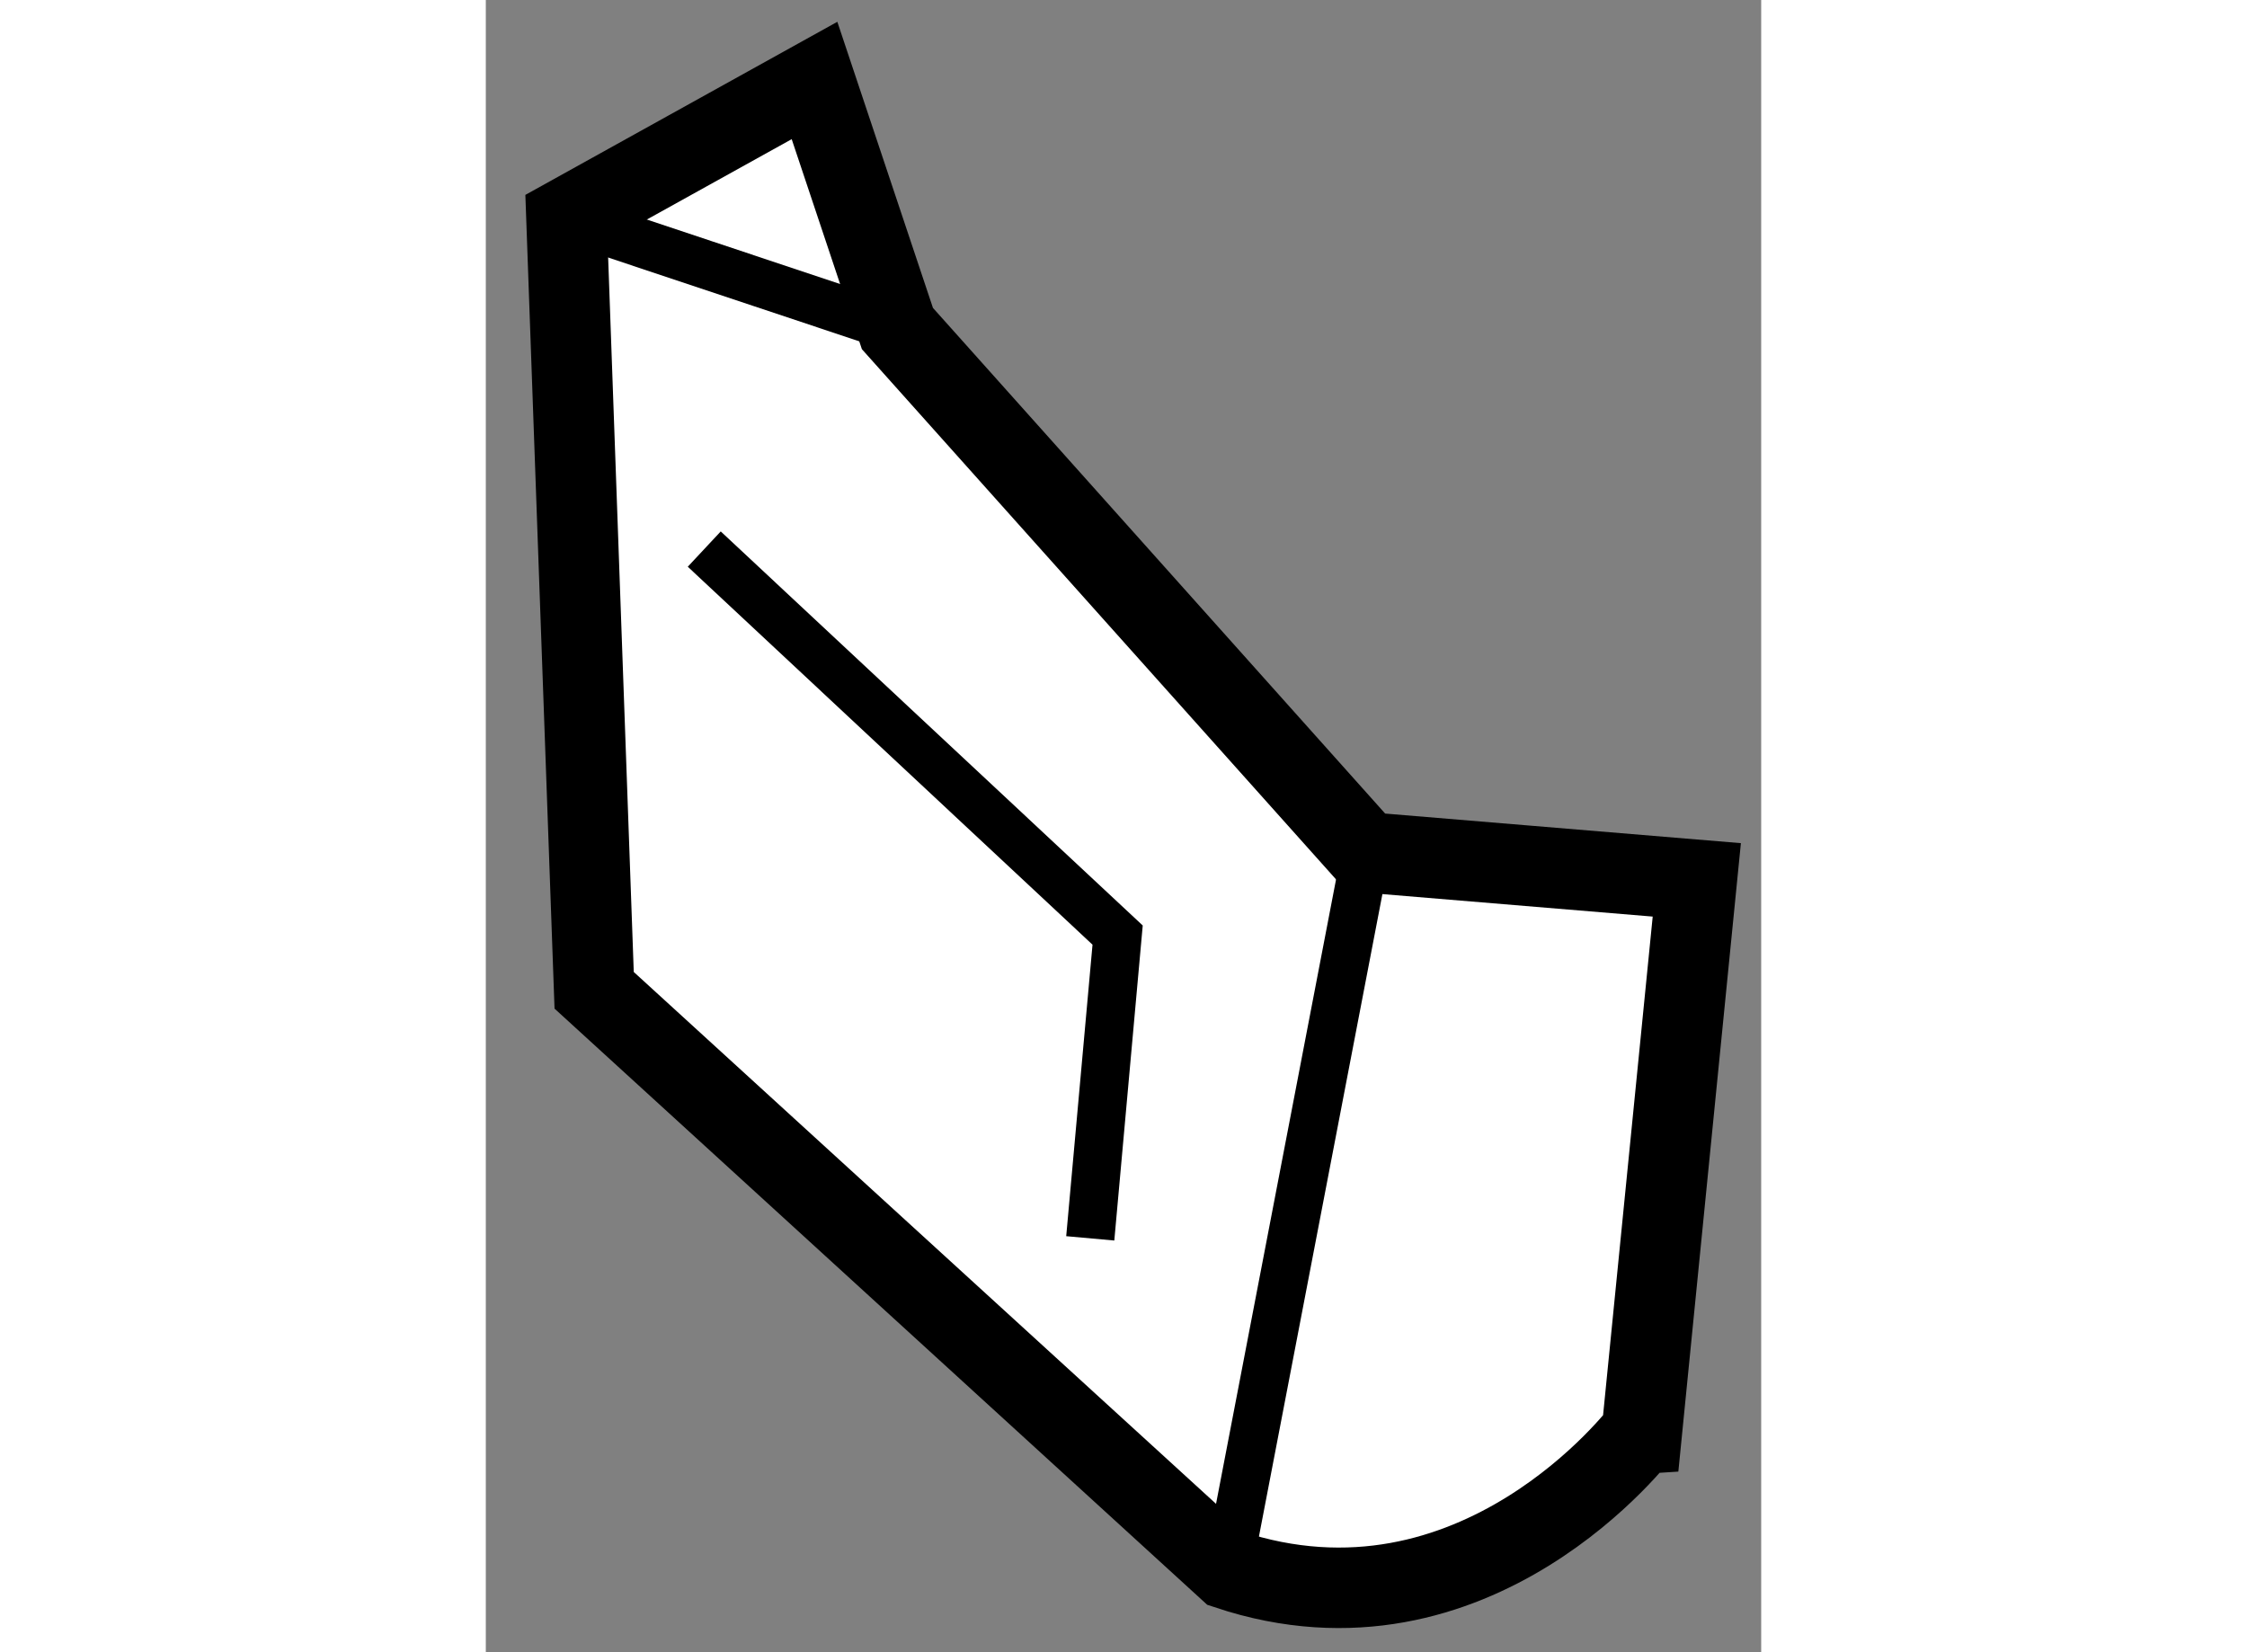 <?xml version="1.0" encoding="utf-8"?>
<!-- Generator: Adobe Illustrator 15.1.0, SVG Export Plug-In . SVG Version: 6.00 Build 0)  -->
<!DOCTYPE svg PUBLIC "-//W3C//DTD SVG 1.1//EN" "http://www.w3.org/Graphics/SVG/1.1/DTD/svg11.dtd">
<svg version="1.1" xmlns="http://www.w3.org/2000/svg" xmlns:xlink="http://www.w3.org/1999/xlink" x="0px" y="0px" width="244.8px"
	 height="180px" viewBox="77.402 65.074 7.923 10.264" enable-background="new 0 0 244.8 180" xml:space="preserve">
	
<rect x="77.402" y="65.074" width="7.923" height="10.264" fill="#808080" stroke="none"/>
	
<g><path fill="#FFFFFF" stroke="#000000" stroke-width="0.5" d="M82.013,74.823l-3.938-3.597l-0.172-4.797l1.541-0.855l0.515,1.541
				l2.91,3.254l2.056,0.171l-0.341,3.426C84.583,73.966,83.554,75.336,82.013,74.823z"></path><line fill="none" stroke="#000000" stroke-width="0.3" x1="82.869" y1="70.369" x2="82.013" y2="74.823"></line><line fill="none" stroke="#000000" stroke-width="0.3" x1="77.902" y1="66.429" x2="79.958" y2="67.115"></line><polyline fill="none" stroke="#000000" stroke-width="0.3" points="78.759,68.485 81.327,70.883 81.157,72.767 		"></polyline></g>


</svg>